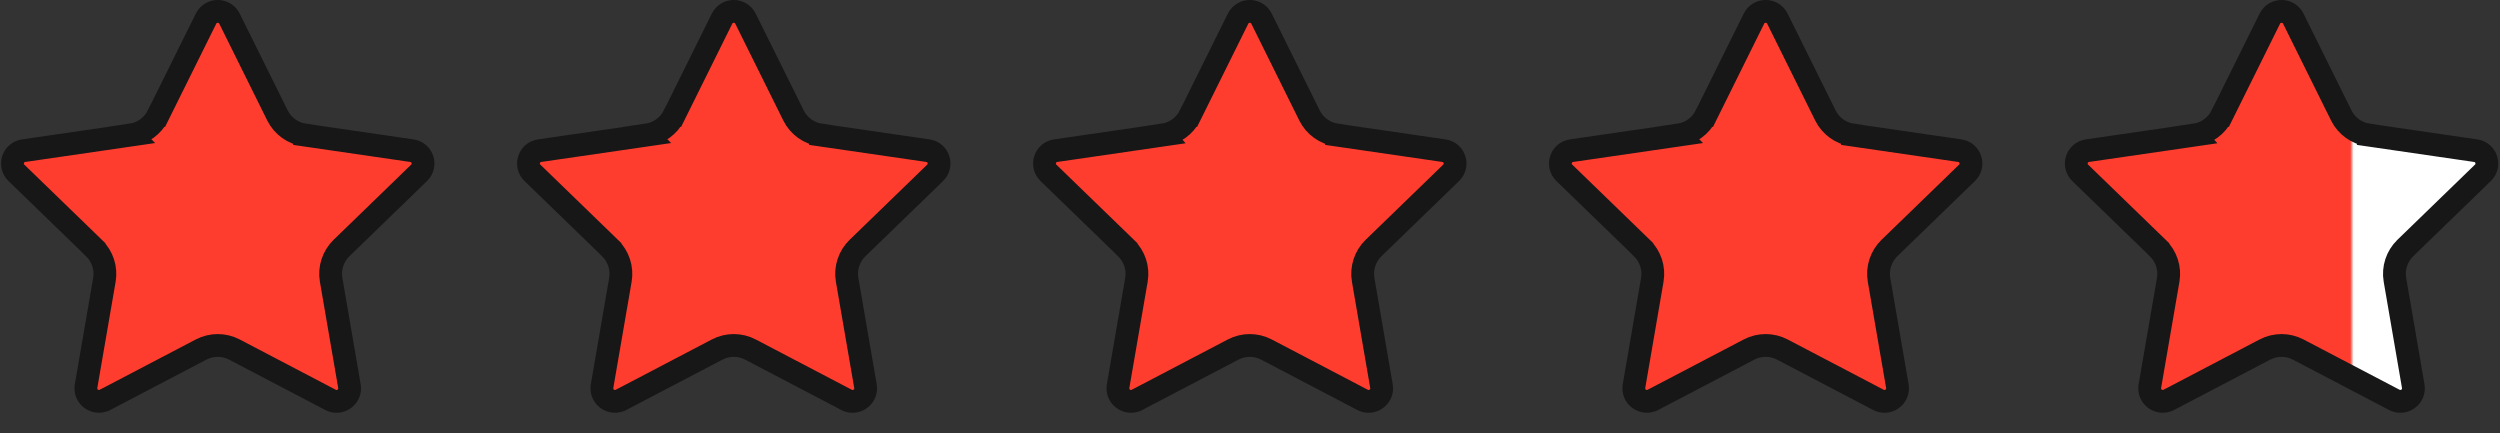 <?xml version="1.0" encoding="UTF-8"?>
<svg xmlns="http://www.w3.org/2000/svg" width="75" height="13" viewBox="0 0 75 13" fill="none">
  <rect x="0" y="0" width="75" height="13" fill="#333333" stroke="none"/>
  <path d="M6.181 0.56C6.325 0.269 6.741 0.269 6.885 0.56L8.325 3.465C8.482 3.78 8.785 3.999 9.135 4.05V4.051L12.355 4.52C12.678 4.566 12.805 4.96 12.573 5.185L10.244 7.442L10.243 7.443C9.991 7.69 9.874 8.045 9.934 8.395L10.483 11.584C10.535 11.881 10.244 12.116 9.969 12.02L9.913 11.995L7.033 10.487C6.72 10.323 6.345 10.323 6.032 10.487L3.152 11.995H3.151C2.879 12.137 2.569 11.93 2.576 11.643L2.582 11.584L3.132 8.395C3.192 8.045 3.074 7.69 2.821 7.443V7.442L0.492 5.185C0.261 4.96 0.387 4.566 0.71 4.52L3.931 4.051L3.93 4.05C4.28 3.999 4.583 3.78 4.739 3.465H4.74L6.181 0.56Z" fill="#FF3D2E" stroke="#171717" stroke-width="0.684"></path>
  <path d="M37.142 0.56C37.286 0.269 37.701 0.269 37.846 0.56L39.286 3.465C39.443 3.78 39.746 3.999 40.096 4.05V4.051L43.316 4.52C43.639 4.566 43.766 4.96 43.534 5.185L41.205 7.442L41.204 7.443C40.952 7.69 40.835 8.045 40.895 8.395L41.444 11.584C41.496 11.881 41.205 12.116 40.93 12.02L40.874 11.995L37.994 10.487C37.681 10.323 37.306 10.323 36.993 10.487L34.113 11.995H34.112C33.84 12.137 33.53 11.93 33.537 11.643L33.543 11.584L34.093 8.395C34.153 8.045 34.035 7.69 33.782 7.443V7.442L31.453 5.185C31.222 4.96 31.348 4.566 31.671 4.52L34.892 4.051L34.891 4.05C35.241 3.999 35.544 3.78 35.7 3.465H35.701L37.142 0.56Z" fill="#FF3D2E" stroke="#171717" stroke-width="0.684"></path>
  <path d="M21.661 0.56C21.805 0.269 22.221 0.269 22.365 0.56L23.806 3.465C23.962 3.78 24.265 3.999 24.615 4.05V4.051L27.836 4.52C28.159 4.566 28.285 4.96 28.054 5.185L25.725 7.442L25.724 7.443C25.471 7.69 25.354 8.045 25.414 8.395L25.964 11.584C26.015 11.881 25.725 12.116 25.449 12.02L25.394 11.995L22.514 10.487C22.201 10.323 21.826 10.323 21.513 10.487L18.633 11.995H18.632C18.36 12.137 18.049 11.93 18.057 11.643L18.062 11.584L18.612 8.395C18.672 8.045 18.554 7.69 18.302 7.443V7.442L15.973 5.185C15.741 4.96 15.867 4.566 16.19 4.52L19.411 4.051L19.41 4.05C19.761 3.999 20.063 3.78 20.22 3.465H20.221L21.661 0.56Z" fill="#FF3D2E" stroke="#171717" stroke-width="0.684"></path>
  <path d="M52.618 0.56C52.762 0.269 53.178 0.269 53.322 0.56L54.763 3.465C54.919 3.78 55.222 3.999 55.572 4.05V4.051L58.793 4.52C59.116 4.566 59.242 4.96 59.011 5.185L56.682 7.442L56.681 7.443C56.428 7.69 56.311 8.045 56.371 8.395L56.921 11.584C56.972 11.881 56.682 12.116 56.406 12.02L56.351 11.995L53.471 10.487C53.157 10.323 52.783 10.323 52.47 10.487L49.59 11.995H49.589C49.317 12.137 49.007 11.93 49.014 11.643L49.02 11.584L49.569 8.395C49.629 8.045 49.511 7.69 49.259 7.443V7.442L46.93 5.185C46.698 4.96 46.824 4.566 47.148 4.52L50.368 4.051L50.367 4.05C50.718 3.999 51.02 3.78 51.177 3.465H51.178L52.618 0.56Z" fill="#FF3D2E" stroke="#171717" stroke-width="0.684"></path>
  <path d="M68.095 0.56C68.239 0.269 68.655 0.269 68.799 0.56L70.239 3.465C70.396 3.78 70.699 3.999 71.049 4.05V4.051L74.269 4.52C74.593 4.566 74.719 4.96 74.487 5.185L72.158 7.442L72.157 7.443C71.905 7.69 71.788 8.045 71.848 8.395L72.397 11.584C72.449 11.881 72.158 12.116 71.883 12.02L71.827 11.995L68.947 10.487C68.634 10.323 68.26 10.323 67.946 10.487L65.066 11.995H65.065C64.794 12.137 64.483 11.93 64.49 11.643L64.496 11.584L65.046 8.395C65.106 8.045 64.988 7.69 64.735 7.443V7.442L62.406 5.185C62.175 4.96 62.301 4.566 62.624 4.52L65.845 4.051L65.844 4.05C66.194 3.999 66.497 3.78 66.653 3.465H66.654L68.095 0.56Z" fill="url(#paint0_linear_11539_27161)" stroke="#171717" stroke-width="0.684"></path>
  <defs>
    <linearGradient id="paint0_linear_11539_27161" x1="61.881" y1="6.152" x2="74.868" y2="6.152" gradientUnits="userSpaceOnUse">
      <stop offset="0.664" stop-color="#FF3D2E"></stop>
      <stop offset="0.672" stop-color="white"></stop>
    </linearGradient>
  </defs>
</svg>

